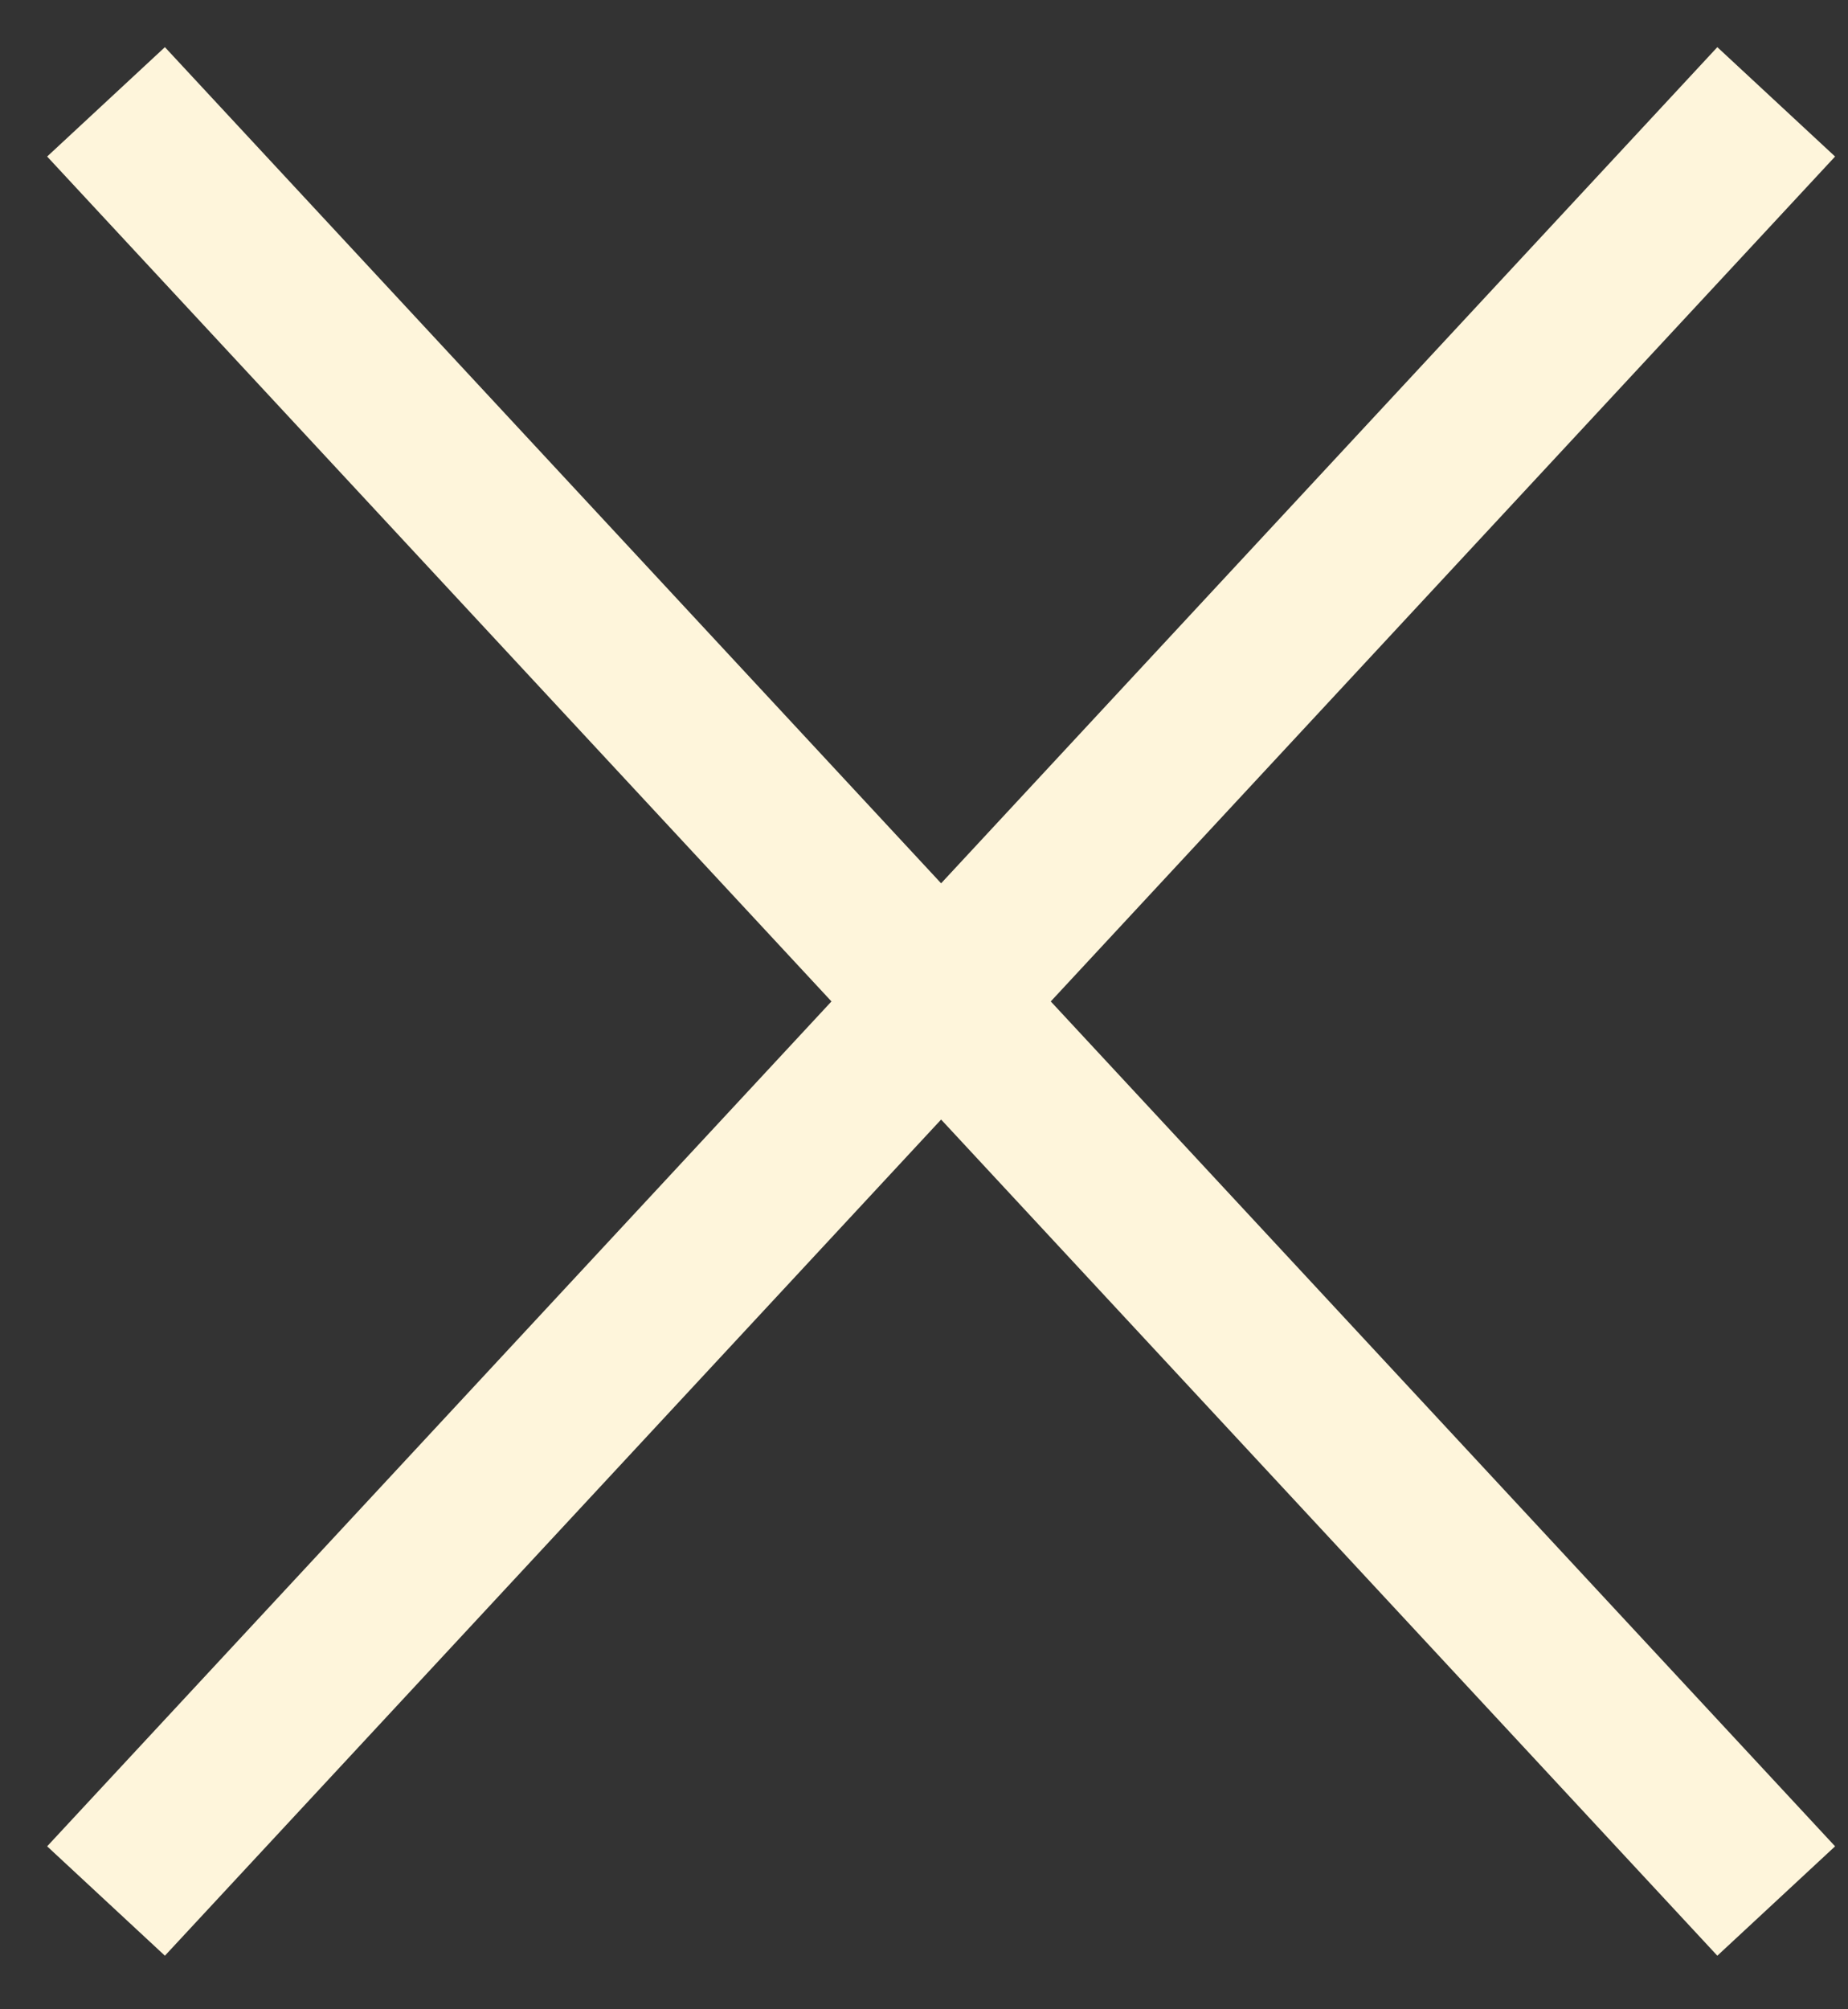 <svg width="23" height="25" viewBox="0 0 23 25" fill="none" xmlns="http://www.w3.org/2000/svg">
<rect x="0" y="0" width="23" height="25" fill="#333333" stroke="none"/>
<path d="M2 2L21.426 22.92M2 22.92L21.426 2" stroke="#FEF5DB" stroke-width="2" stroke-linecap="square" stroke-linejoin="round"/>
</svg>
